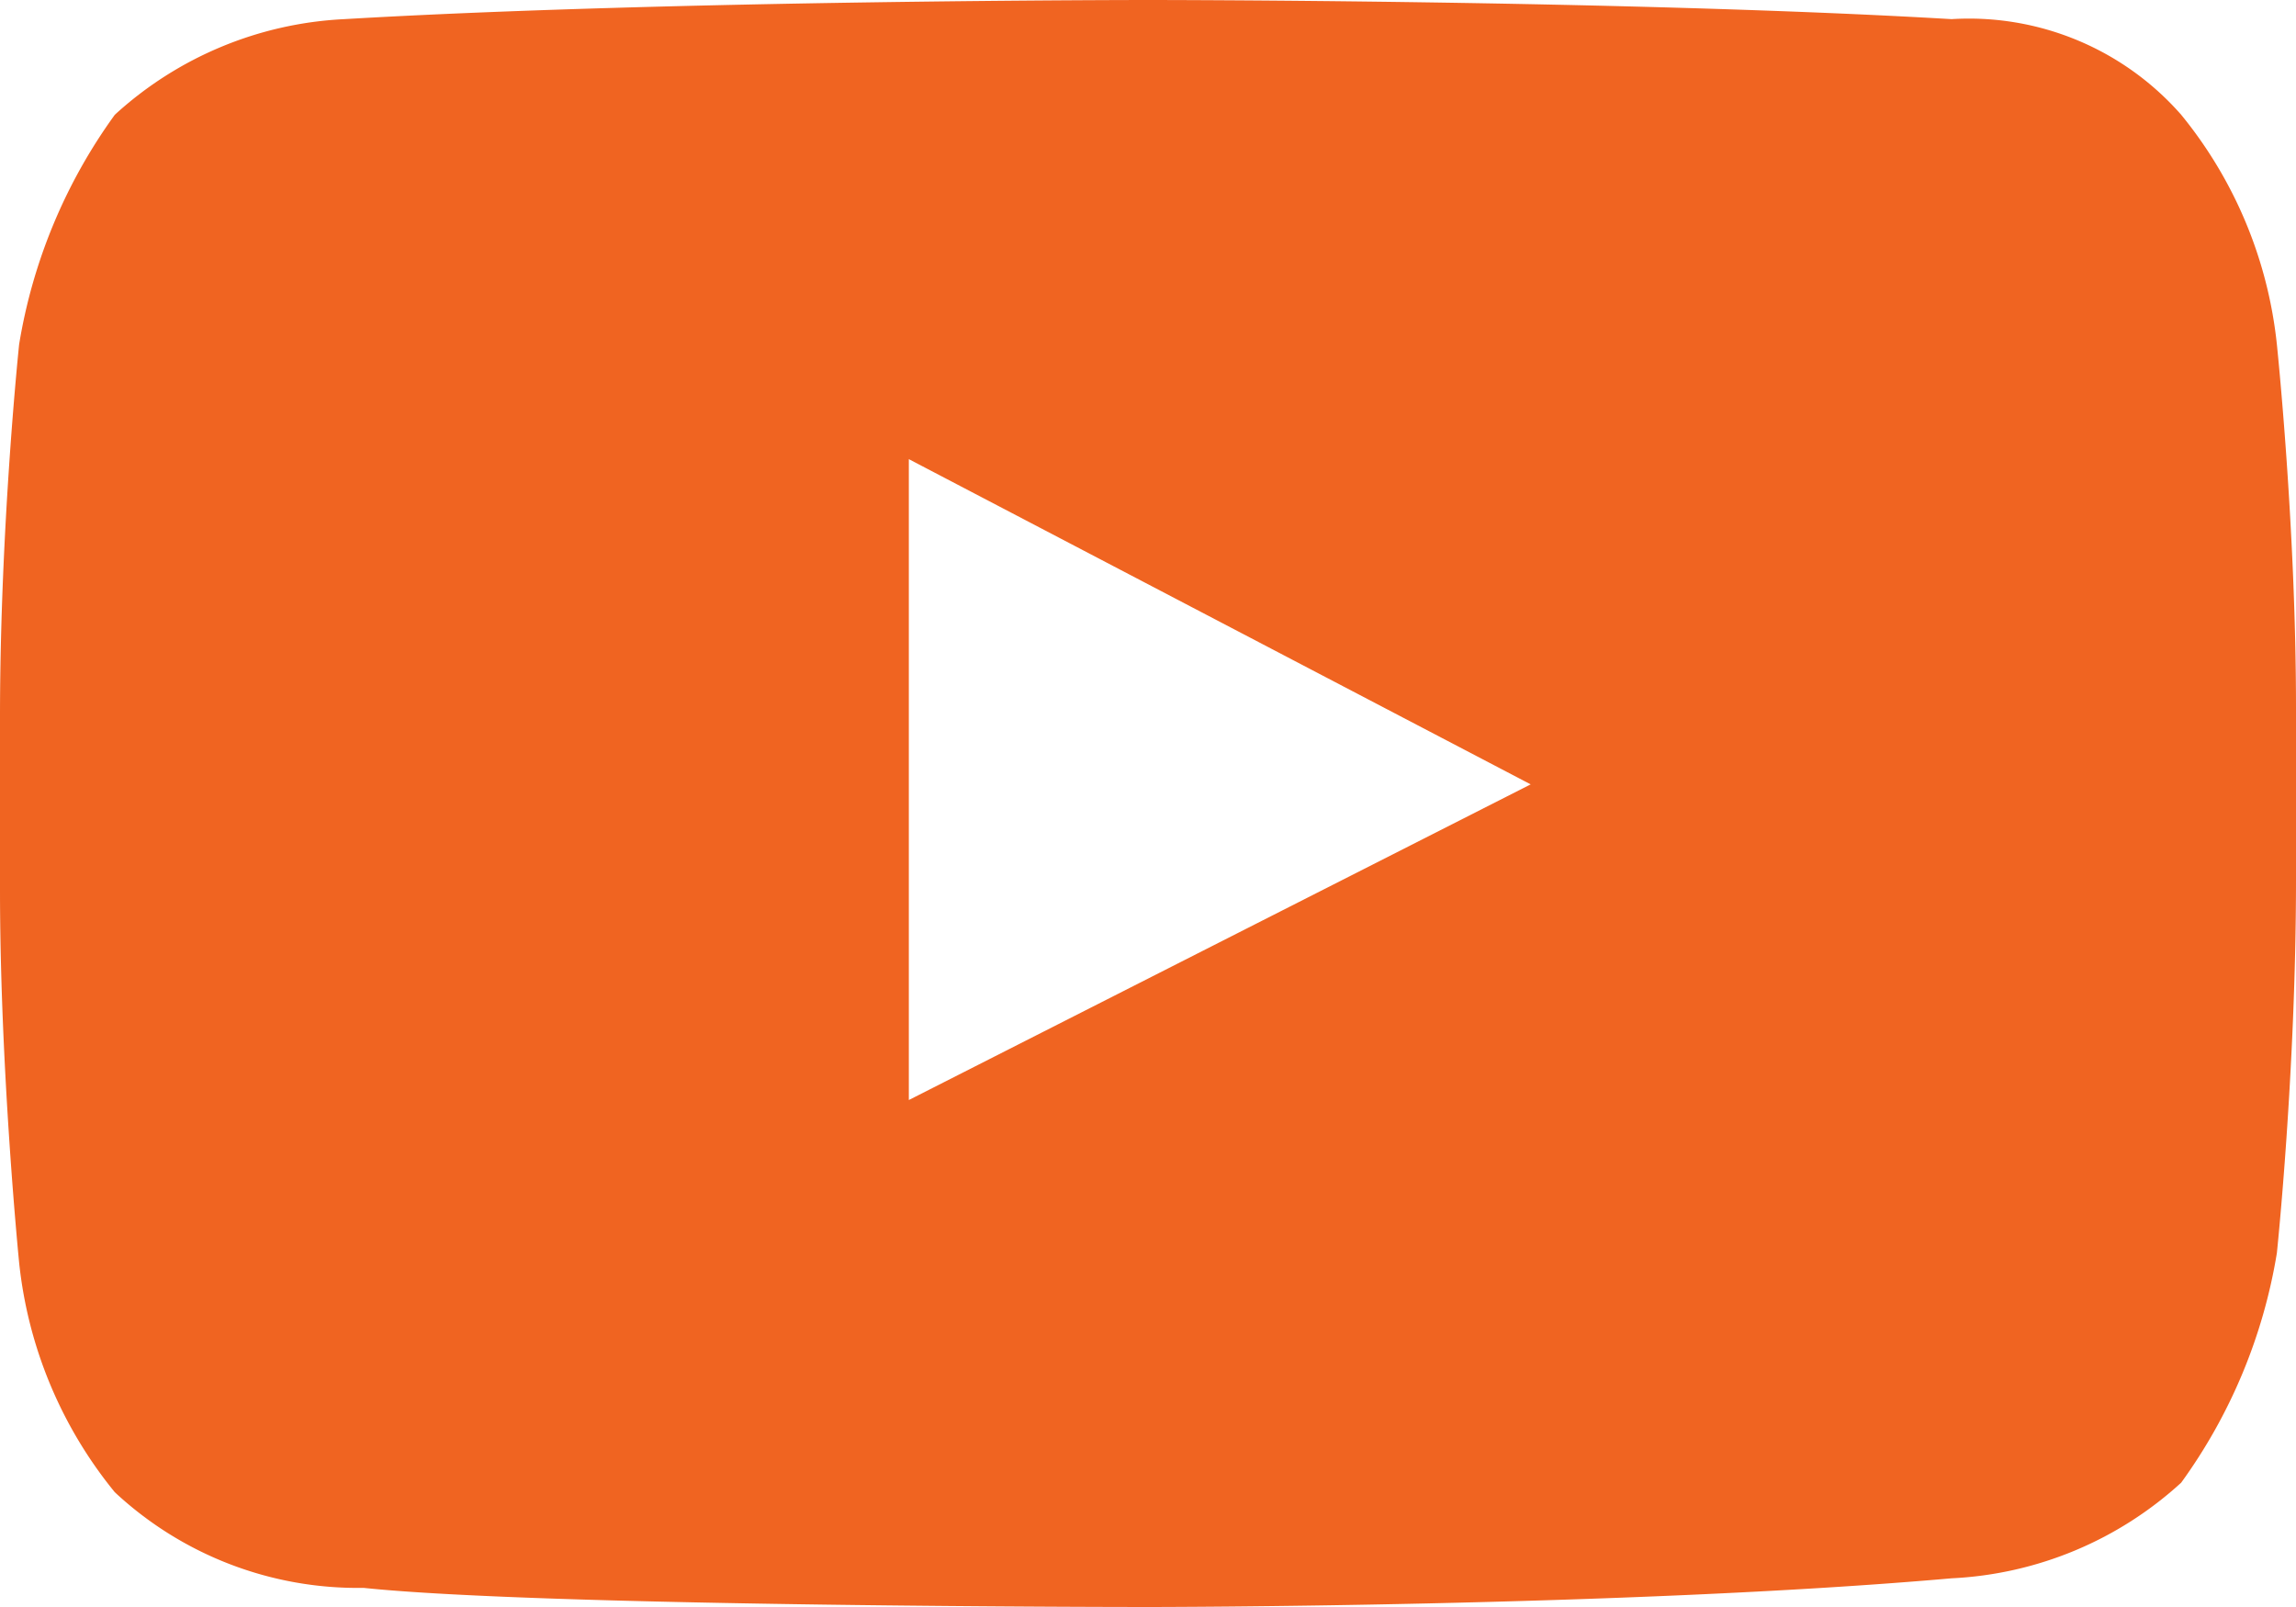 <svg xmlns="http://www.w3.org/2000/svg" width="24" height="16.8" viewBox="0 0 24 16.8">
  <g id="logo-youtube" transform="translate(0 -3.6)">
    <path id="Pfad_40" data-name="Pfad 40" d="M23.8,7.2a4.541,4.541,0,0,0-1-2.4,2.949,2.949,0,0,0-2.4-1C17,3.6,12,3.6,12,3.6h0s-5,0-8.4.2a3.825,3.825,0,0,0-2.4,1,5.643,5.643,0,0,0-1,2.4S0,9.1,0,11.1v1.8c0,1.9.2,3.9.2,3.9a4.541,4.541,0,0,0,1,2.4,3.723,3.723,0,0,0,2.6,1c1.9.2,8.2.2,8.2.2s5,0,8.4-.3a3.825,3.825,0,0,0,2.4-1,5.643,5.643,0,0,0,1-2.4s.2-1.9.2-3.9V11C24,9.1,23.8,7.2,23.8,7.2ZM9.5,15.1V8.4L16,11.8Z" fill="#f06421"/>
  </g>
</svg>
